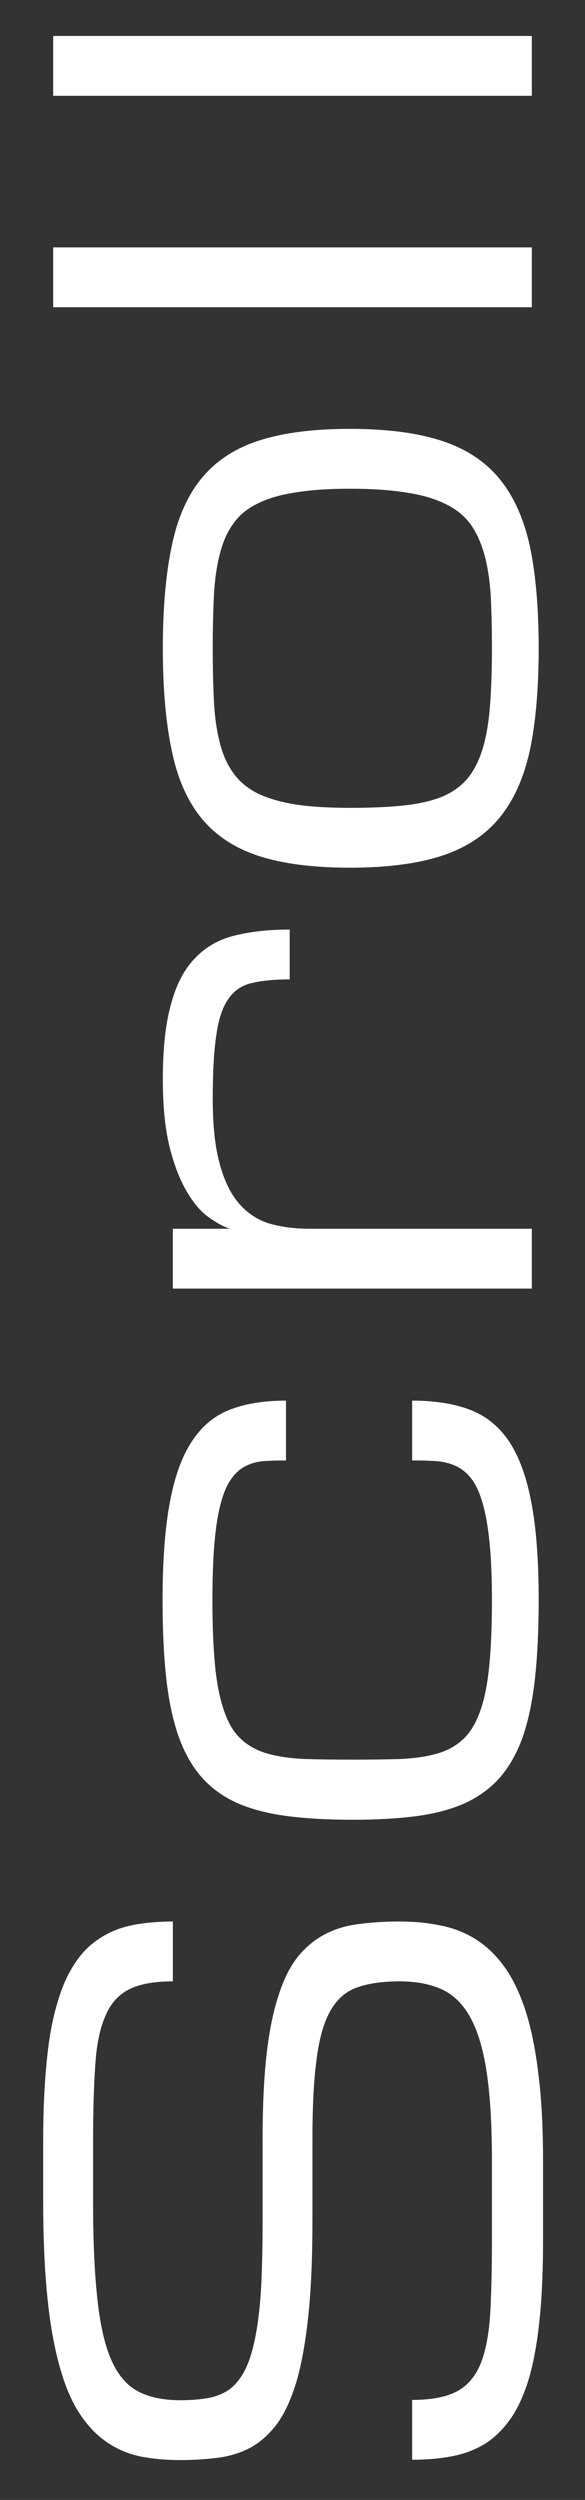 <svg width="11" height="47" viewBox="0 0 11 47" fill="none" xmlns="http://www.w3.org/2000/svg">
<rect x="0" y="0" width="11" height="47" fill="#333333" stroke="none"/>
<path d="M4.938 40.203C4.938 39.586 4.963 39.057 5.014 38.615C5.064 38.174 5.141 37.803 5.242 37.502C5.34 37.197 5.463 36.955 5.611 36.775C5.76 36.596 5.93 36.457 6.121 36.359C6.309 36.262 6.52 36.199 6.754 36.172C6.988 36.141 7.242 36.125 7.516 36.125C7.789 36.125 8.047 36.15 8.289 36.201C8.527 36.248 8.746 36.334 8.945 36.459C9.145 36.584 9.322 36.754 9.479 36.969C9.635 37.184 9.768 37.457 9.877 37.789C9.986 38.121 10.068 38.522 10.123 38.99C10.182 39.455 10.211 40 10.211 40.625L10.211 42.125C10.211 42.688 10.19 43.18 10.146 43.602C10.104 44.023 10.039 44.387 9.953 44.691C9.863 44.996 9.752 45.248 9.619 45.447C9.482 45.647 9.324 45.807 9.145 45.928C8.961 46.045 8.754 46.127 8.523 46.174C8.289 46.221 8.031 46.244 7.75 46.244L7.75 45.119C8.102 45.119 8.377 45.068 8.576 44.967C8.775 44.865 8.926 44.697 9.027 44.463C9.125 44.228 9.188 43.922 9.215 43.543C9.238 43.16 9.25 42.688 9.25 42.125L9.25 40.625C9.25 39.969 9.219 39.424 9.156 38.99C9.094 38.557 8.994 38.211 8.857 37.953C8.721 37.695 8.543 37.514 8.324 37.408C8.102 37.303 7.832 37.25 7.516 37.25C7.199 37.25 6.936 37.287 6.725 37.361C6.514 37.432 6.346 37.574 6.221 37.789C6.096 38 6.008 38.299 5.957 38.685C5.902 39.072 5.875 39.578 5.875 40.203L5.875 41.75C5.875 42.438 5.85 43.027 5.799 43.52C5.748 44.008 5.676 44.418 5.582 44.75C5.484 45.082 5.365 45.348 5.225 45.547C5.08 45.746 4.916 45.898 4.732 46.004C4.549 46.105 4.346 46.172 4.123 46.203C3.896 46.234 3.652 46.25 3.391 46.25C3.117 46.25 2.863 46.227 2.629 46.18C2.395 46.129 2.184 46.037 1.996 45.904C1.805 45.772 1.635 45.59 1.486 45.359C1.338 45.129 1.215 44.834 1.117 44.475C1.016 44.111 0.939 43.676 0.889 43.168C0.838 42.66 0.812 42.062 0.812 41.375L0.812 40.25C0.812 39.688 0.834 39.195 0.877 38.773C0.916 38.352 0.98 37.988 1.07 37.684C1.156 37.379 1.266 37.127 1.398 36.928C1.527 36.725 1.684 36.565 1.867 36.447C2.047 36.326 2.252 36.242 2.482 36.195C2.713 36.148 2.969 36.125 3.25 36.125L3.25 37.25C2.898 37.25 2.623 37.301 2.424 37.402C2.225 37.504 2.076 37.672 1.979 37.906C1.877 38.141 1.814 38.449 1.791 38.832C1.764 39.215 1.75 39.688 1.75 40.25L1.75 41.375C1.75 42.125 1.777 42.742 1.832 43.227C1.883 43.711 1.971 44.094 2.096 44.375C2.221 44.656 2.389 44.852 2.6 44.961C2.811 45.07 3.074 45.125 3.391 45.125C3.586 45.125 3.76 45.111 3.912 45.084C4.064 45.057 4.199 45.002 4.316 44.92C4.43 44.834 4.525 44.715 4.604 44.562C4.682 44.41 4.746 44.209 4.797 43.959C4.848 43.709 4.885 43.404 4.908 43.045C4.928 42.682 4.938 42.25 4.938 41.75L4.938 40.203ZM6.637 34.212C6.168 34.212 5.754 34.189 5.395 34.142C5.035 34.095 4.723 34.013 4.457 33.896C4.191 33.775 3.971 33.615 3.795 33.416C3.615 33.212 3.471 32.959 3.361 32.654C3.252 32.345 3.174 31.98 3.127 31.558C3.08 31.136 3.057 30.644 3.057 30.082C3.057 29.332 3.104 28.715 3.197 28.23C3.287 27.746 3.428 27.363 3.619 27.082C3.807 26.8 4.047 26.605 4.34 26.496C4.629 26.386 4.975 26.332 5.377 26.332L5.377 27.457C5.232 27.457 5.098 27.46 4.973 27.468C4.848 27.476 4.734 27.506 4.633 27.556C4.531 27.603 4.441 27.679 4.363 27.785C4.281 27.89 4.213 28.041 4.158 28.236C4.104 28.431 4.062 28.679 4.035 28.98C4.008 29.277 3.994 29.644 3.994 30.082C3.994 30.582 4.012 31.003 4.047 31.347C4.082 31.687 4.141 31.968 4.223 32.191C4.301 32.414 4.408 32.586 4.545 32.707C4.678 32.828 4.842 32.916 5.037 32.97C5.232 33.025 5.463 33.058 5.729 33.07C5.99 33.078 6.293 33.082 6.637 33.082C6.973 33.082 7.271 33.078 7.533 33.07C7.791 33.058 8.018 33.025 8.213 32.97C8.404 32.916 8.566 32.828 8.699 32.707C8.832 32.586 8.939 32.414 9.021 32.191C9.104 31.968 9.162 31.687 9.197 31.347C9.232 31.003 9.25 30.582 9.25 30.082C9.25 29.644 9.234 29.277 9.203 28.98C9.172 28.679 9.127 28.431 9.068 28.236C9.01 28.041 8.938 27.89 8.852 27.785C8.766 27.679 8.668 27.603 8.559 27.556C8.445 27.506 8.322 27.476 8.189 27.468C8.053 27.46 7.906 27.457 7.75 27.457L7.75 26.332C8.16 26.332 8.516 26.386 8.816 26.496C9.117 26.605 9.365 26.8 9.561 27.082C9.752 27.363 9.895 27.746 9.988 28.23C10.082 28.715 10.129 29.332 10.129 30.082C10.129 30.644 10.105 31.136 10.059 31.558C10.012 31.98 9.936 32.345 9.83 32.654C9.721 32.959 9.578 33.212 9.402 33.416C9.227 33.615 9.01 33.775 8.752 33.896C8.494 34.013 8.191 34.095 7.844 34.142C7.492 34.189 7.09 34.212 6.637 34.212ZM5.447 18.413C5.166 18.413 4.934 18.435 4.75 18.478C4.562 18.517 4.414 18.613 4.305 18.765C4.191 18.917 4.113 19.144 4.07 19.445C4.023 19.741 4 20.148 4 20.663C4 21.167 4.045 21.577 4.135 21.894C4.221 22.21 4.344 22.458 4.504 22.638C4.664 22.818 4.855 22.941 5.078 23.007C5.301 23.07 5.549 23.101 5.822 23.101L10 23.101L10 24.226L3.25 24.226L3.25 23.101L4.322 23.101C4.201 23.062 4.068 22.989 3.924 22.884C3.775 22.779 3.639 22.618 3.514 22.404C3.385 22.189 3.277 21.911 3.191 21.572C3.105 21.228 3.062 20.8 3.062 20.288C3.062 19.702 3.115 19.226 3.221 18.859C3.322 18.491 3.475 18.206 3.678 18.003C3.877 17.796 4.125 17.657 4.422 17.587C4.719 17.513 5.061 17.476 5.447 17.476L5.447 18.413ZM6.578 16.313C5.887 16.313 5.314 16.239 4.861 16.091C4.408 15.942 4.049 15.704 3.783 15.376C3.518 15.048 3.332 14.622 3.227 14.098C3.117 13.575 3.062 12.938 3.062 12.188C3.062 11.438 3.117 10.802 3.227 10.278C3.332 9.755 3.518 9.329 3.783 9.001C4.049 8.673 4.408 8.434 4.861 8.286C5.314 8.137 5.887 8.063 6.578 8.063C7.27 8.063 7.844 8.137 8.301 8.286C8.758 8.434 9.121 8.673 9.391 9.001C9.66 9.329 9.852 9.755 9.965 10.278C10.074 10.802 10.129 11.438 10.129 12.188C10.129 12.938 10.074 13.575 9.965 14.098C9.852 14.622 9.66 15.048 9.391 15.376C9.121 15.704 8.758 15.942 8.301 16.091C7.844 16.239 7.27 16.313 6.578 16.313ZM6.578 15.188C6.953 15.188 7.279 15.175 7.557 15.147C7.834 15.12 8.072 15.069 8.271 14.995C8.471 14.917 8.633 14.809 8.758 14.673C8.883 14.536 8.982 14.356 9.057 14.134C9.131 13.911 9.182 13.641 9.209 13.325C9.236 13.005 9.25 12.626 9.25 12.188C9.25 11.813 9.242 11.479 9.227 11.186C9.207 10.889 9.166 10.632 9.104 10.413C9.041 10.19 8.953 10.001 8.84 9.845C8.723 9.688 8.564 9.563 8.365 9.47C8.166 9.372 7.922 9.302 7.633 9.259C7.34 9.212 6.988 9.188 6.578 9.188C6.176 9.188 5.834 9.212 5.553 9.259C5.268 9.302 5.029 9.372 4.838 9.47C4.646 9.563 4.496 9.688 4.387 9.845C4.273 10.001 4.189 10.19 4.135 10.413C4.076 10.632 4.039 10.889 4.023 11.186C4.008 11.479 4 11.813 4 12.188C4 12.563 4.008 12.899 4.023 13.196C4.039 13.489 4.076 13.747 4.135 13.97C4.189 14.188 4.273 14.376 4.387 14.532C4.496 14.688 4.646 14.815 4.838 14.913C5.029 15.007 5.268 15.077 5.553 15.124C5.834 15.167 6.176 15.188 6.578 15.188ZM1 5.776L1 4.651L10 4.651L10 5.776L1 5.776ZM1 1.801L1 0.676L10 0.676L10 1.801L1 1.801Z" fill="white"/>
</svg>
